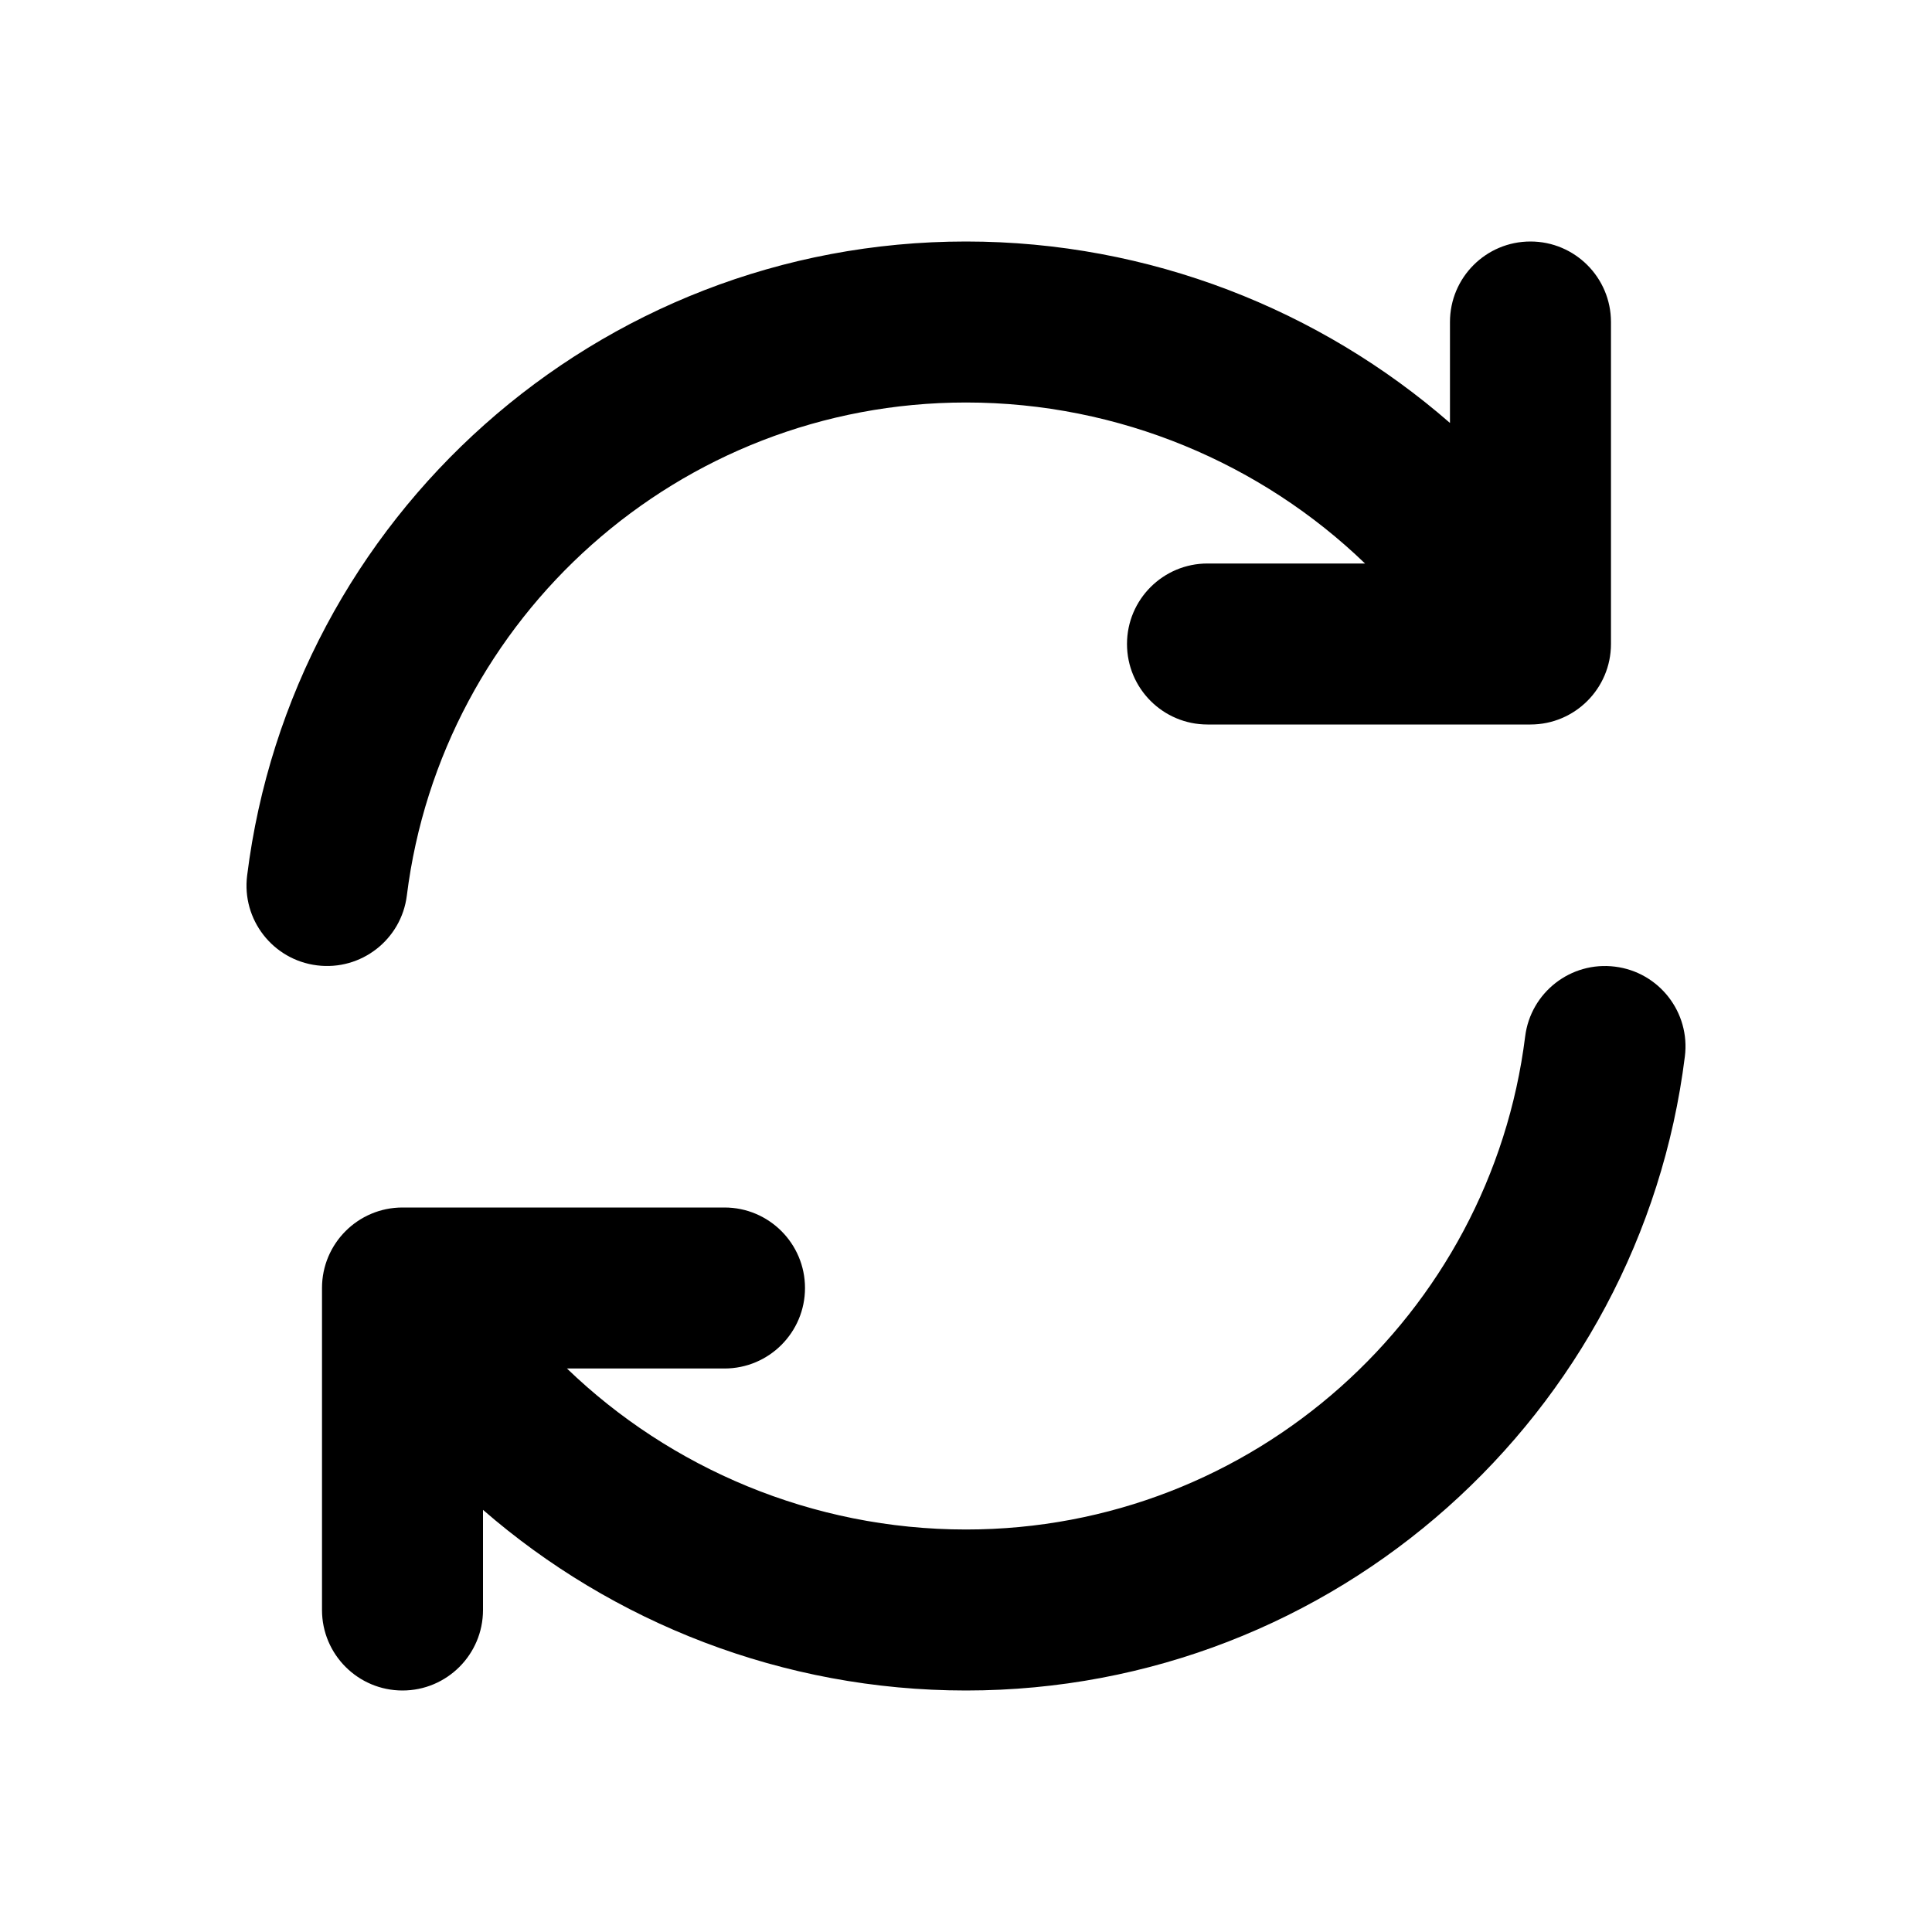 <?xml version="1.0" encoding="UTF-8"?>
<svg width="24" height="24" viewbox="0 0 24 24" fill="none" xmlns="http://www.w3.org/2000/svg" class="icon-md">
	<path d="M3.07 10.876C3.623 6.436 7.41 3 12 3C14.282 3 16.403 3.851 18.012 5.254V4C18.012 3.448 18.459 3 19.012 3C19.564 3 20.012 3.448 20.012 4V8C20.012 8.552 19.564 9 19.012 9H15C14.448 9 14 8.552 14 8C14 7.448 14.448 7 15 7H16.957C15.676 5.764 13.91 5 12 5C8.431 5 5.485 7.672 5.054 11.124C4.986 11.672 4.486 12.061 3.938 11.992C3.39 11.924 3.001 11.424 3.07 10.876ZM20.062 12.008C20.61 12.076 20.999 12.576 20.93 13.124C20.377 17.564 16.59 21 12 21C9.723 21 7.608 20.154 6 18.756V20C6 20.552 5.552 21 5 21C4.448 21 4 20.552 4 20V16C4 15.448 4.448 15 5 15H9C9.552 15 10 15.448 10 16C10 16.552 9.552 17 9 17H7.043C8.324 18.236 10.09 19 12 19C15.569 19 18.515 16.328 18.946 12.876C19.014 12.328 19.514 11.939 20.062 12.008Z" fill="currentColor"/>
</svg>
